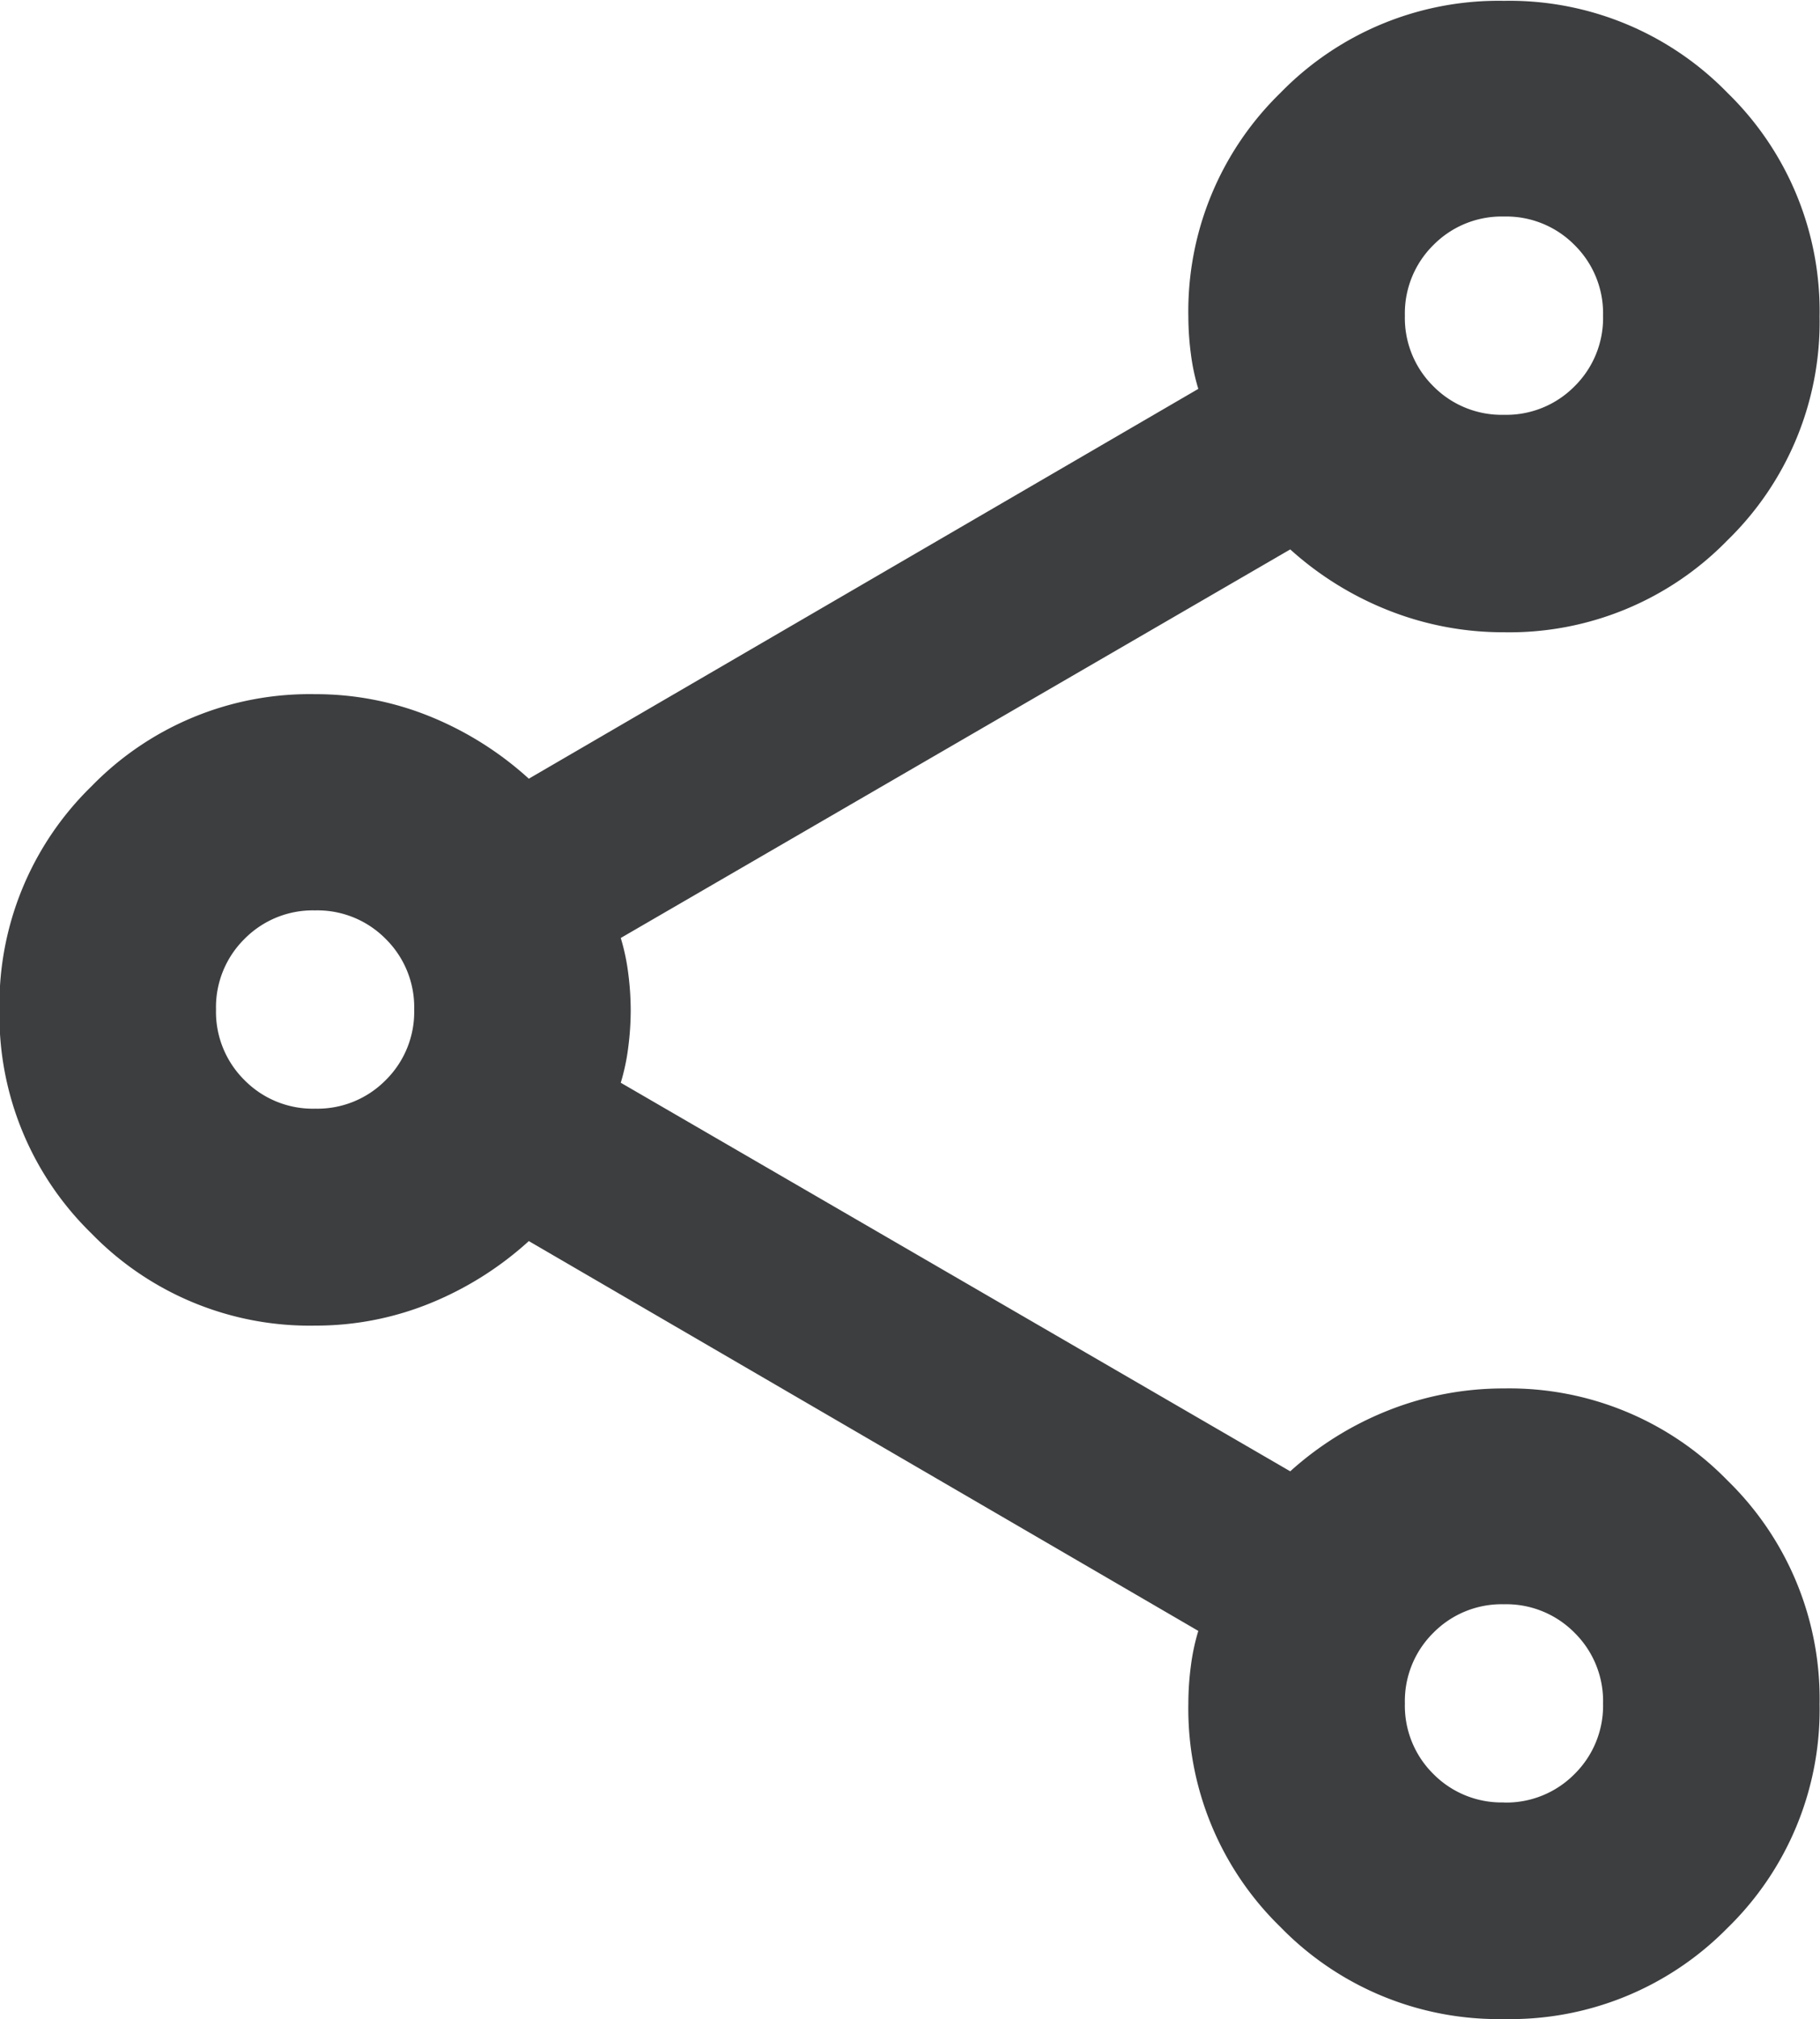 <svg xmlns="http://www.w3.org/2000/svg" width="17.559" height="19.471" viewBox="0 0 17.559 19.471">
  <path id="share_24dp_FILL0_wght500_GRAD0_opsz24" d="M127.1-867.94a2.935,2.935,0,0,1-2.157-.888,2.936,2.936,0,0,1-.888-2.157,2.794,2.794,0,0,1,.024-.358,2.038,2.038,0,0,1,.072-.34l-6.459-3.759a3.212,3.212,0,0,1-.953.6,2.926,2.926,0,0,1-1.109.215,2.936,2.936,0,0,1-2.157-.888,2.937,2.937,0,0,1-.888-2.157,2.936,2.936,0,0,1,.888-2.156,2.936,2.936,0,0,1,2.157-.888,2.926,2.926,0,0,1,1.109.215,3.211,3.211,0,0,1,.953.6l6.459-3.759a2.037,2.037,0,0,1-.072-.34,2.792,2.792,0,0,1-.024-.358,2.936,2.936,0,0,1,.888-2.156,2.937,2.937,0,0,1,2.157-.888,2.935,2.935,0,0,1,2.157.888,2.937,2.937,0,0,1,.888,2.157,2.935,2.935,0,0,1-.888,2.156,2.936,2.936,0,0,1-2.157.888,3,3,0,0,1-1.109-.209,3.125,3.125,0,0,1-.953-.59l-6.459,3.747a2.04,2.04,0,0,1,.072.34,2.791,2.791,0,0,1,.024.358,2.79,2.79,0,0,1-.024.358,2.037,2.037,0,0,1-.072.34l6.459,3.747a3.126,3.126,0,0,1,.953-.59,3,3,0,0,1,1.109-.209,2.936,2.936,0,0,1,2.157.888,2.937,2.937,0,0,1,.888,2.157,2.936,2.936,0,0,1-.888,2.157A2.937,2.937,0,0,1,127.1-867.94Zm0-15.47a.925.925,0,0,0,.681-.275.925.925,0,0,0,.275-.681.925.925,0,0,0-.275-.681.925.925,0,0,0-.681-.275.925.925,0,0,0-.681.275.925.925,0,0,0-.275.681.925.925,0,0,0,.275.681A.925.925,0,0,0,127.1-883.41Zm-11.47,6.691a.925.925,0,0,0,.681-.275.925.925,0,0,0,.275-.681.925.925,0,0,0-.275-.681.925.925,0,0,0-.681-.275.925.925,0,0,0-.681.275.925.925,0,0,0-.275.681.925.925,0,0,0,.275.681A.925.925,0,0,0,115.634-876.719Zm11.47,6.691a.925.925,0,0,0,.681-.275.925.925,0,0,0,.275-.681.925.925,0,0,0-.275-.681.925.925,0,0,0-.681-.275.925.925,0,0,0-.681.275.925.925,0,0,0-.275.681.925.925,0,0,0,.275.681A.925.925,0,0,0,127.1-870.029ZM127.1-884.365ZM115.634-877.675ZM127.1-870.984Z" transform="translate(-112.59 887.41)" fill="#3d3e40"/>
</svg>
